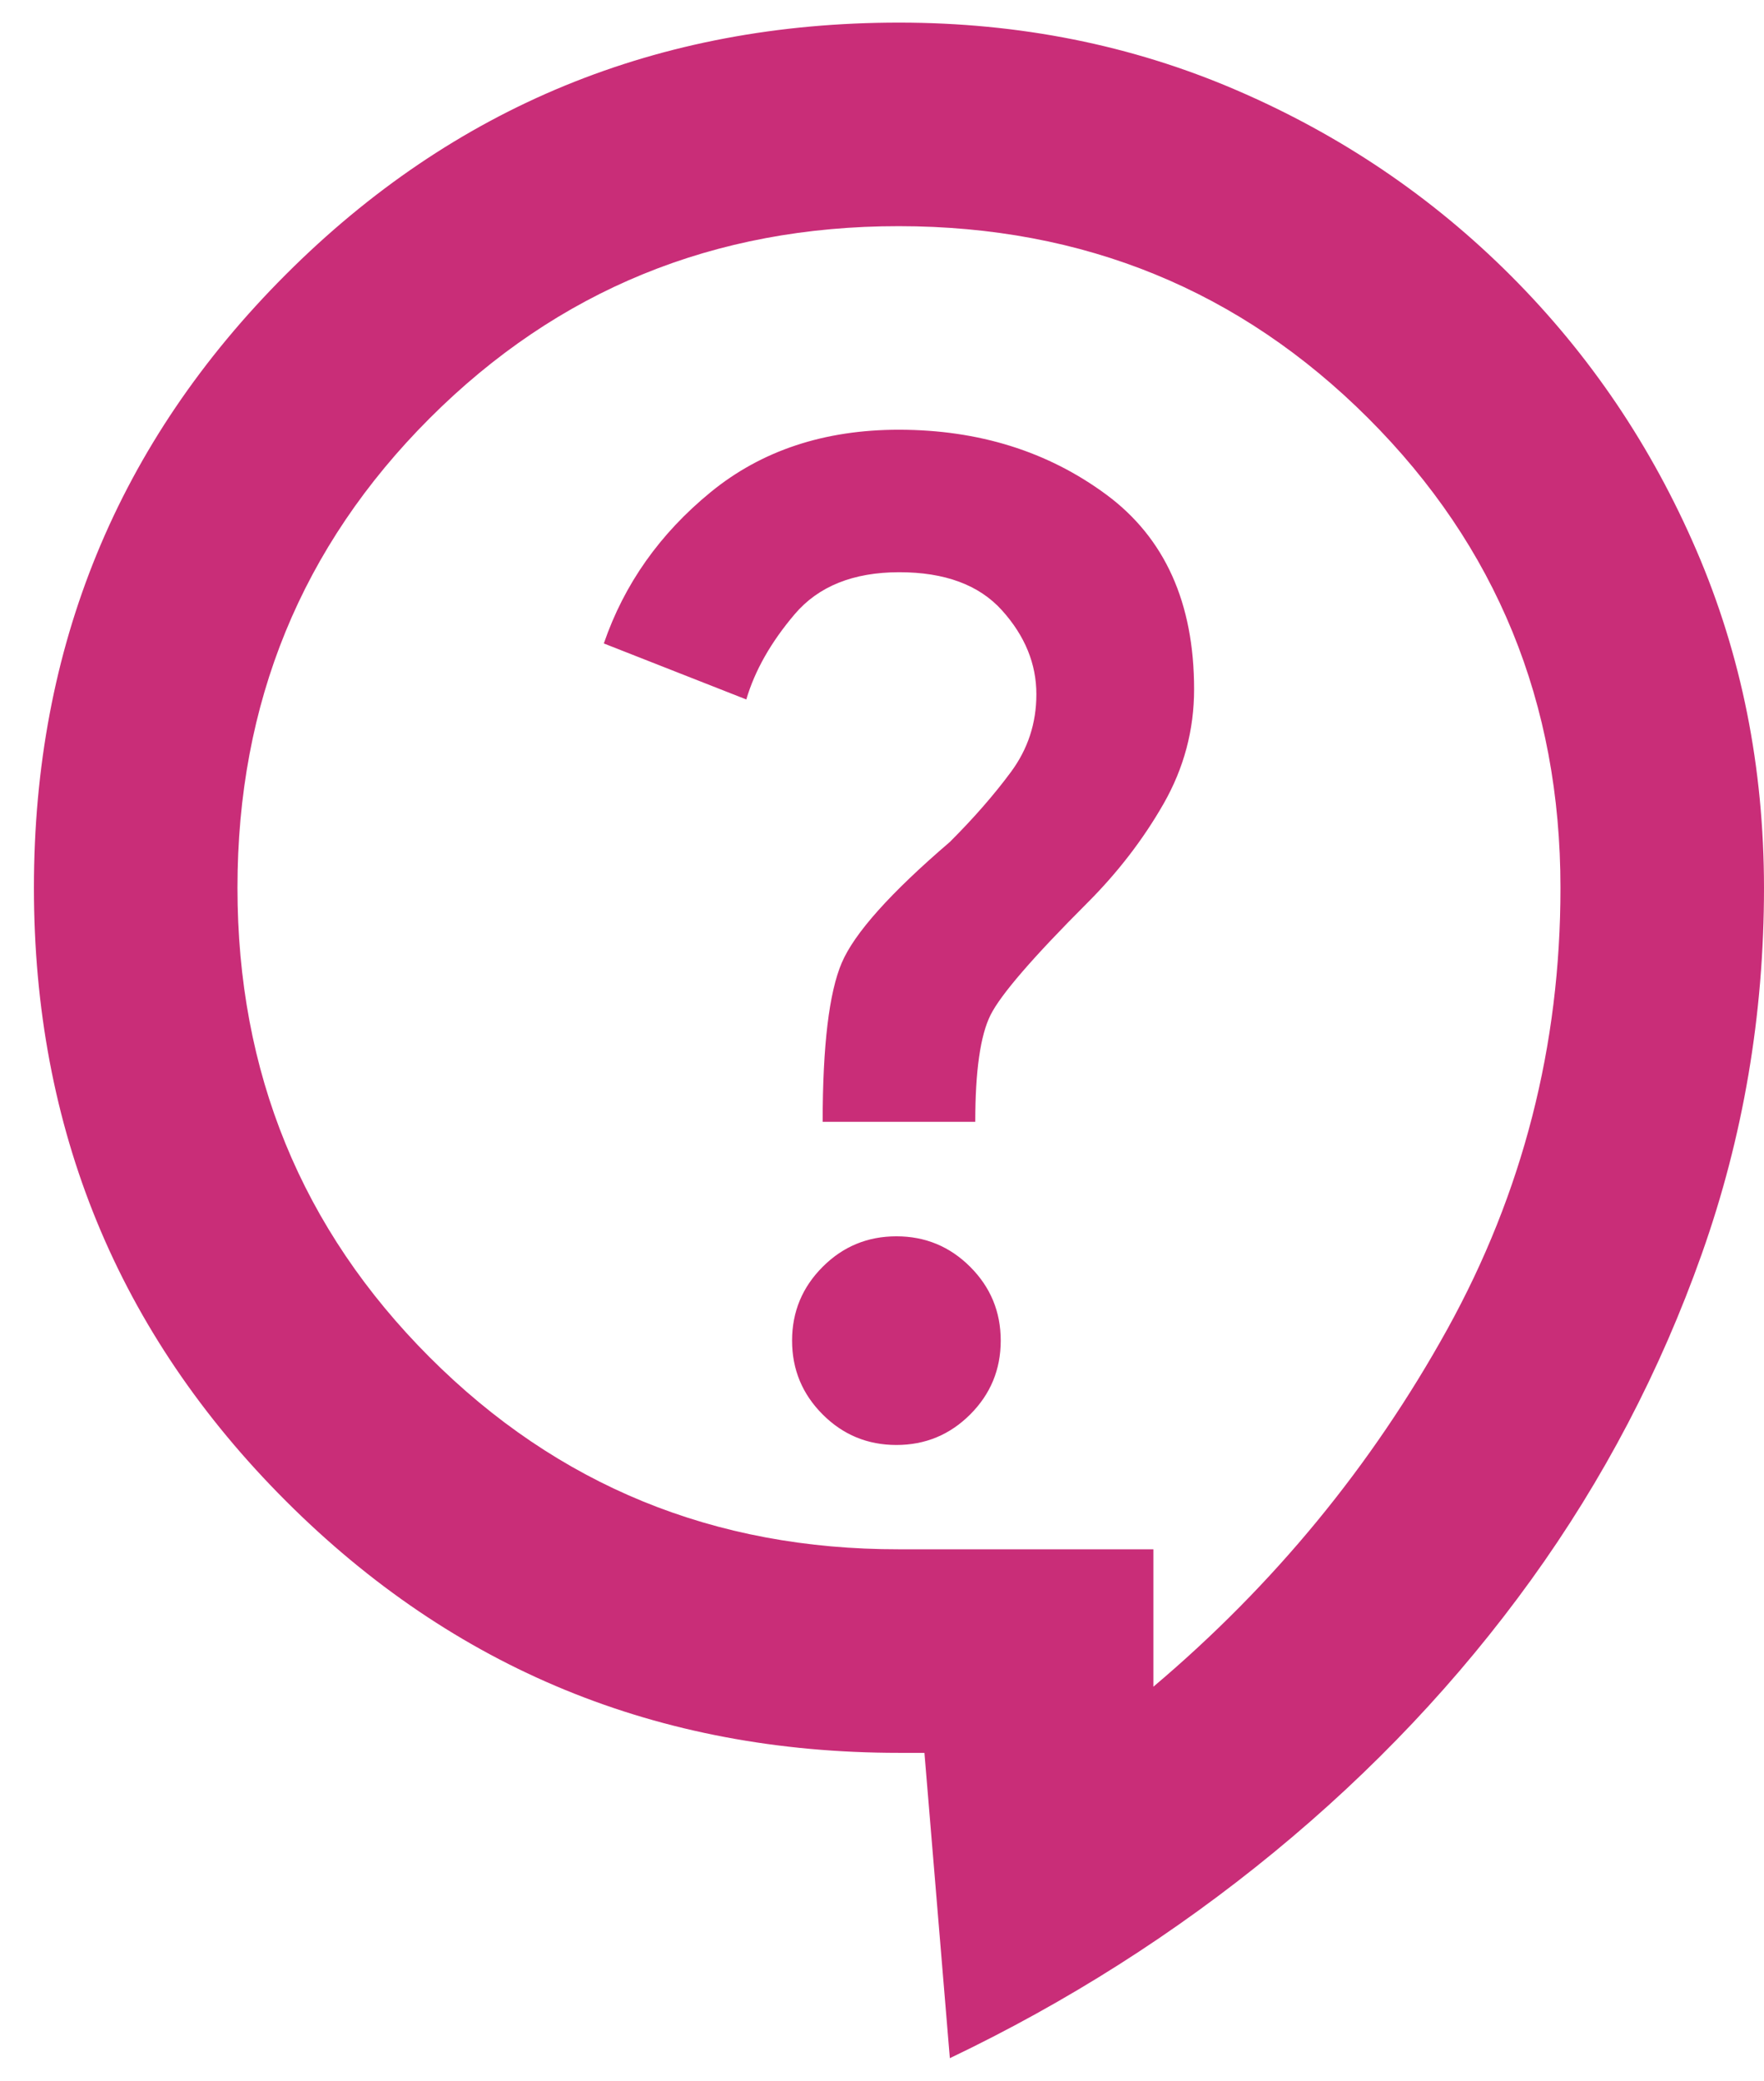 <svg width="39" height="46" viewBox="0 0 39 46" fill="none" xmlns="http://www.w3.org/2000/svg">
<path d="M21 45.5L20.438 38.75H19.875C14.55 38.75 10.031 36.894 6.319 33.181C2.606 29.469 0.75 24.95 0.75 19.625C0.75 14.3 2.606 9.781 6.319 6.069C10.031 2.356 14.55 0.5 19.875 0.5C22.538 0.5 25.022 0.997 27.329 1.99C29.636 2.982 31.661 4.351 33.404 6.096C35.147 7.84 36.515 9.865 37.508 12.171C38.501 14.476 38.998 16.961 39 19.625C39 22.438 38.541 25.137 37.623 27.725C36.705 30.312 35.448 32.712 33.852 34.925C32.256 37.138 30.362 39.144 28.171 40.944C25.979 42.744 23.589 44.263 21 45.5ZM25.5 37.288C28.163 35.038 30.328 32.404 31.998 29.386C33.667 26.367 34.502 23.114 34.5 19.625C34.5 15.537 33.084 12.079 30.252 9.248C27.42 6.418 23.961 5.002 19.875 5C15.789 4.998 12.33 6.415 9.498 9.248C6.666 12.082 5.25 15.54 5.25 19.625C5.25 23.709 6.666 27.169 9.498 30.004C12.33 32.839 15.789 34.255 19.875 34.25H25.5V37.288ZM19.819 31.944C20.456 31.944 21 31.719 21.45 31.269C21.9 30.819 22.125 30.275 22.125 29.637C22.125 29 21.9 28.456 21.45 28.006C21 27.556 20.456 27.331 19.819 27.331C19.181 27.331 18.637 27.556 18.188 28.006C17.738 28.456 17.512 29 17.512 29.637C17.512 30.275 17.738 30.819 18.188 31.269C18.637 31.719 19.181 31.944 19.819 31.944ZM18.188 24.8H21.562C21.562 23.675 21.675 22.887 21.9 22.438C22.125 21.988 22.837 21.163 24.038 19.962C24.712 19.288 25.275 18.556 25.725 17.769C26.175 16.981 26.4 16.137 26.4 15.238C26.4 13.325 25.753 11.891 24.46 10.935C23.168 9.98 21.639 9.502 19.875 9.5C18.225 9.5 16.837 9.96 15.713 10.879C14.588 11.799 13.8 12.914 13.35 14.225L16.5 15.463C16.688 14.825 17.044 14.197 17.569 13.579C18.094 12.961 18.863 12.652 19.875 12.65C20.887 12.649 21.647 12.93 22.154 13.494C22.661 14.058 22.914 14.677 22.913 15.35C22.913 15.988 22.725 16.56 22.35 17.067C21.975 17.574 21.525 18.089 21 18.613C19.688 19.738 18.891 20.628 18.61 21.285C18.33 21.942 18.189 23.114 18.188 24.8Z" fill="#C92D78"/>
</svg>
